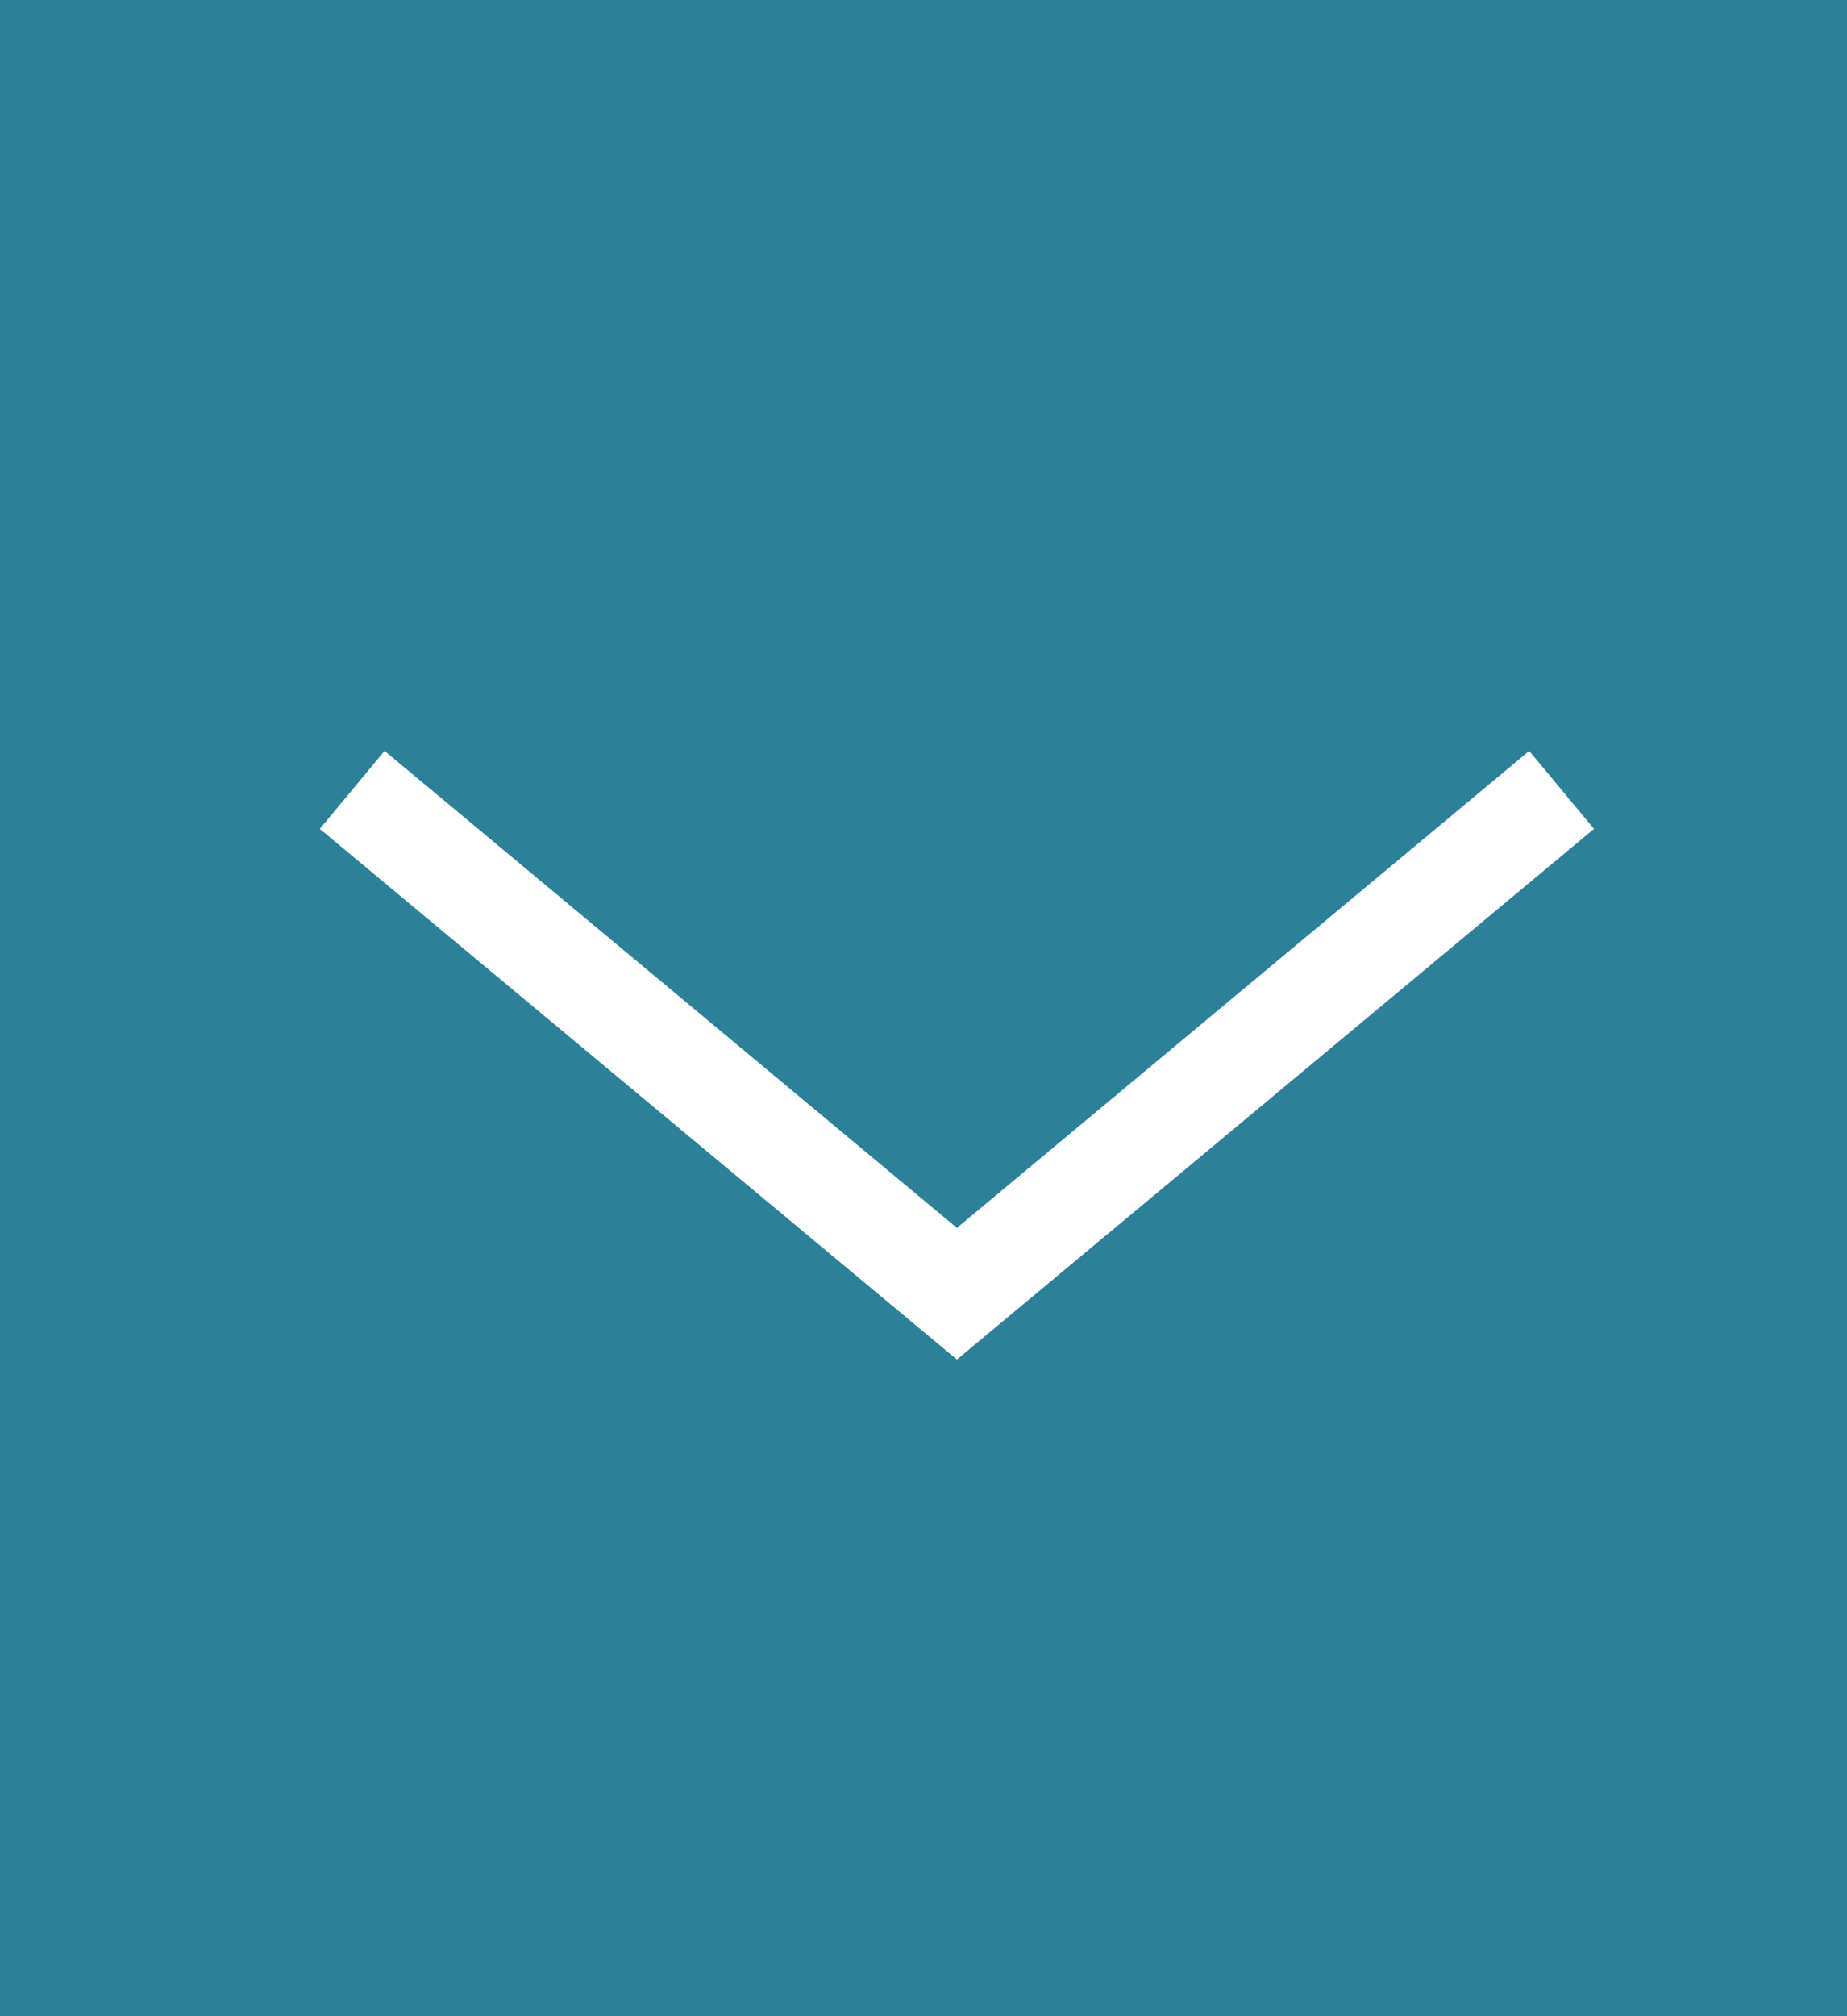 <?xml version="1.0" encoding="utf-8"?>
<!-- Generator: Adobe Illustrator 18.1.1, SVG Export Plug-In . SVG Version: 6.00 Build 0)  -->
<svg version="1.1" id="Ebene_1" xmlns="http://www.w3.org/2000/svg" xmlns:xlink="http://www.w3.org/1999/xlink" x="0px" y="0px"
	 viewBox="481.2 195.8 365 398.2" enable-background="new 481.2 195.8 365 398.2" xml:space="preserve">
<path fill="#2C8198" d="M481.2,195.8V594h365V195.8H481.2z M670.3,464.3L544.4,359.5l12.8-15.4l113.1,94.2l113.1-94.2l12.8,15.4
	L670.3,464.3z"/>
</svg>
